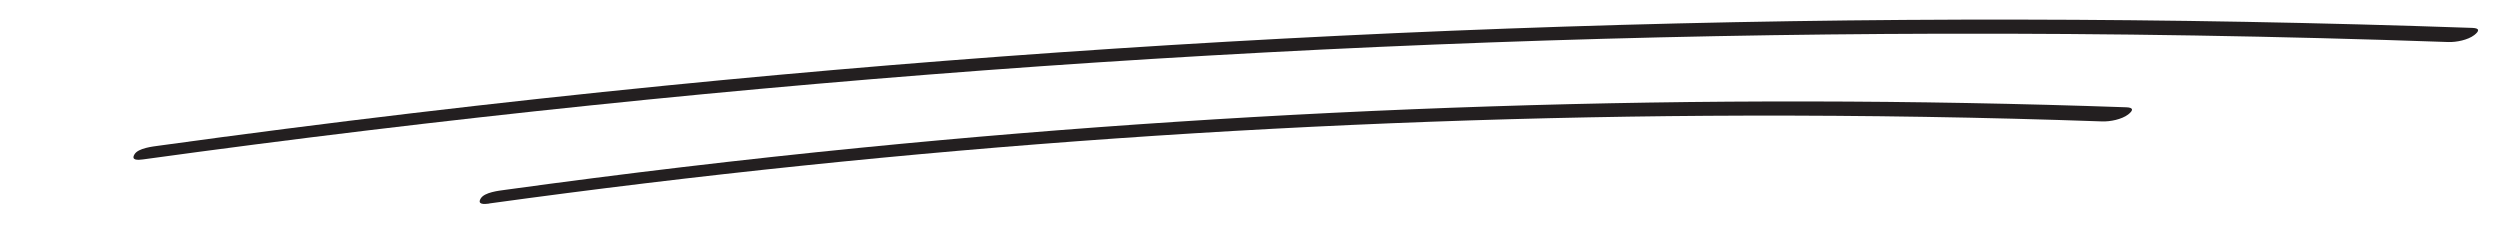 <svg xmlns="http://www.w3.org/2000/svg" id="a" width="198.07" height="18.61" viewBox="0 0 198.07 18.61"><defs><style>.b{fill:#231f20;}</style></defs><path class="b" d="M11.33,12.63c23.61-3.25,47.33-5.71,71.1-7.38,23.75-1.66,47.56-2.52,71.37-2.58,13.4-.03,26.79.19,40.18.66.63.02,1.54-.16,2.05-.55.4-.31.46-.55-.15-.57-23.98-.84-47.99-.88-71.98-.1-23.76.77-47.49,2.32-71.15,4.67-13.41,1.33-26.8,2.92-40.15,4.76-.51.07-1.64.19-1.94.68s.25.47.67.41h0Z"></path><path class="b" d="M38.76,16.12c16.48-2.27,33.03-3.99,49.62-5.15s33.34-1.77,50.03-1.81c9.39-.02,18.77.13,28.15.46.63.02,1.54-.16,2.05-.55.4-.31.46-.55-.15-.57-16.79-.59-33.59-.62-50.38-.07-16.64.54-33.27,1.63-49.84,3.27-9.42.93-18.83,2.05-28.21,3.34-.51.07-1.64.19-1.94.68s.25.47.67.41h0Z"></path></svg>